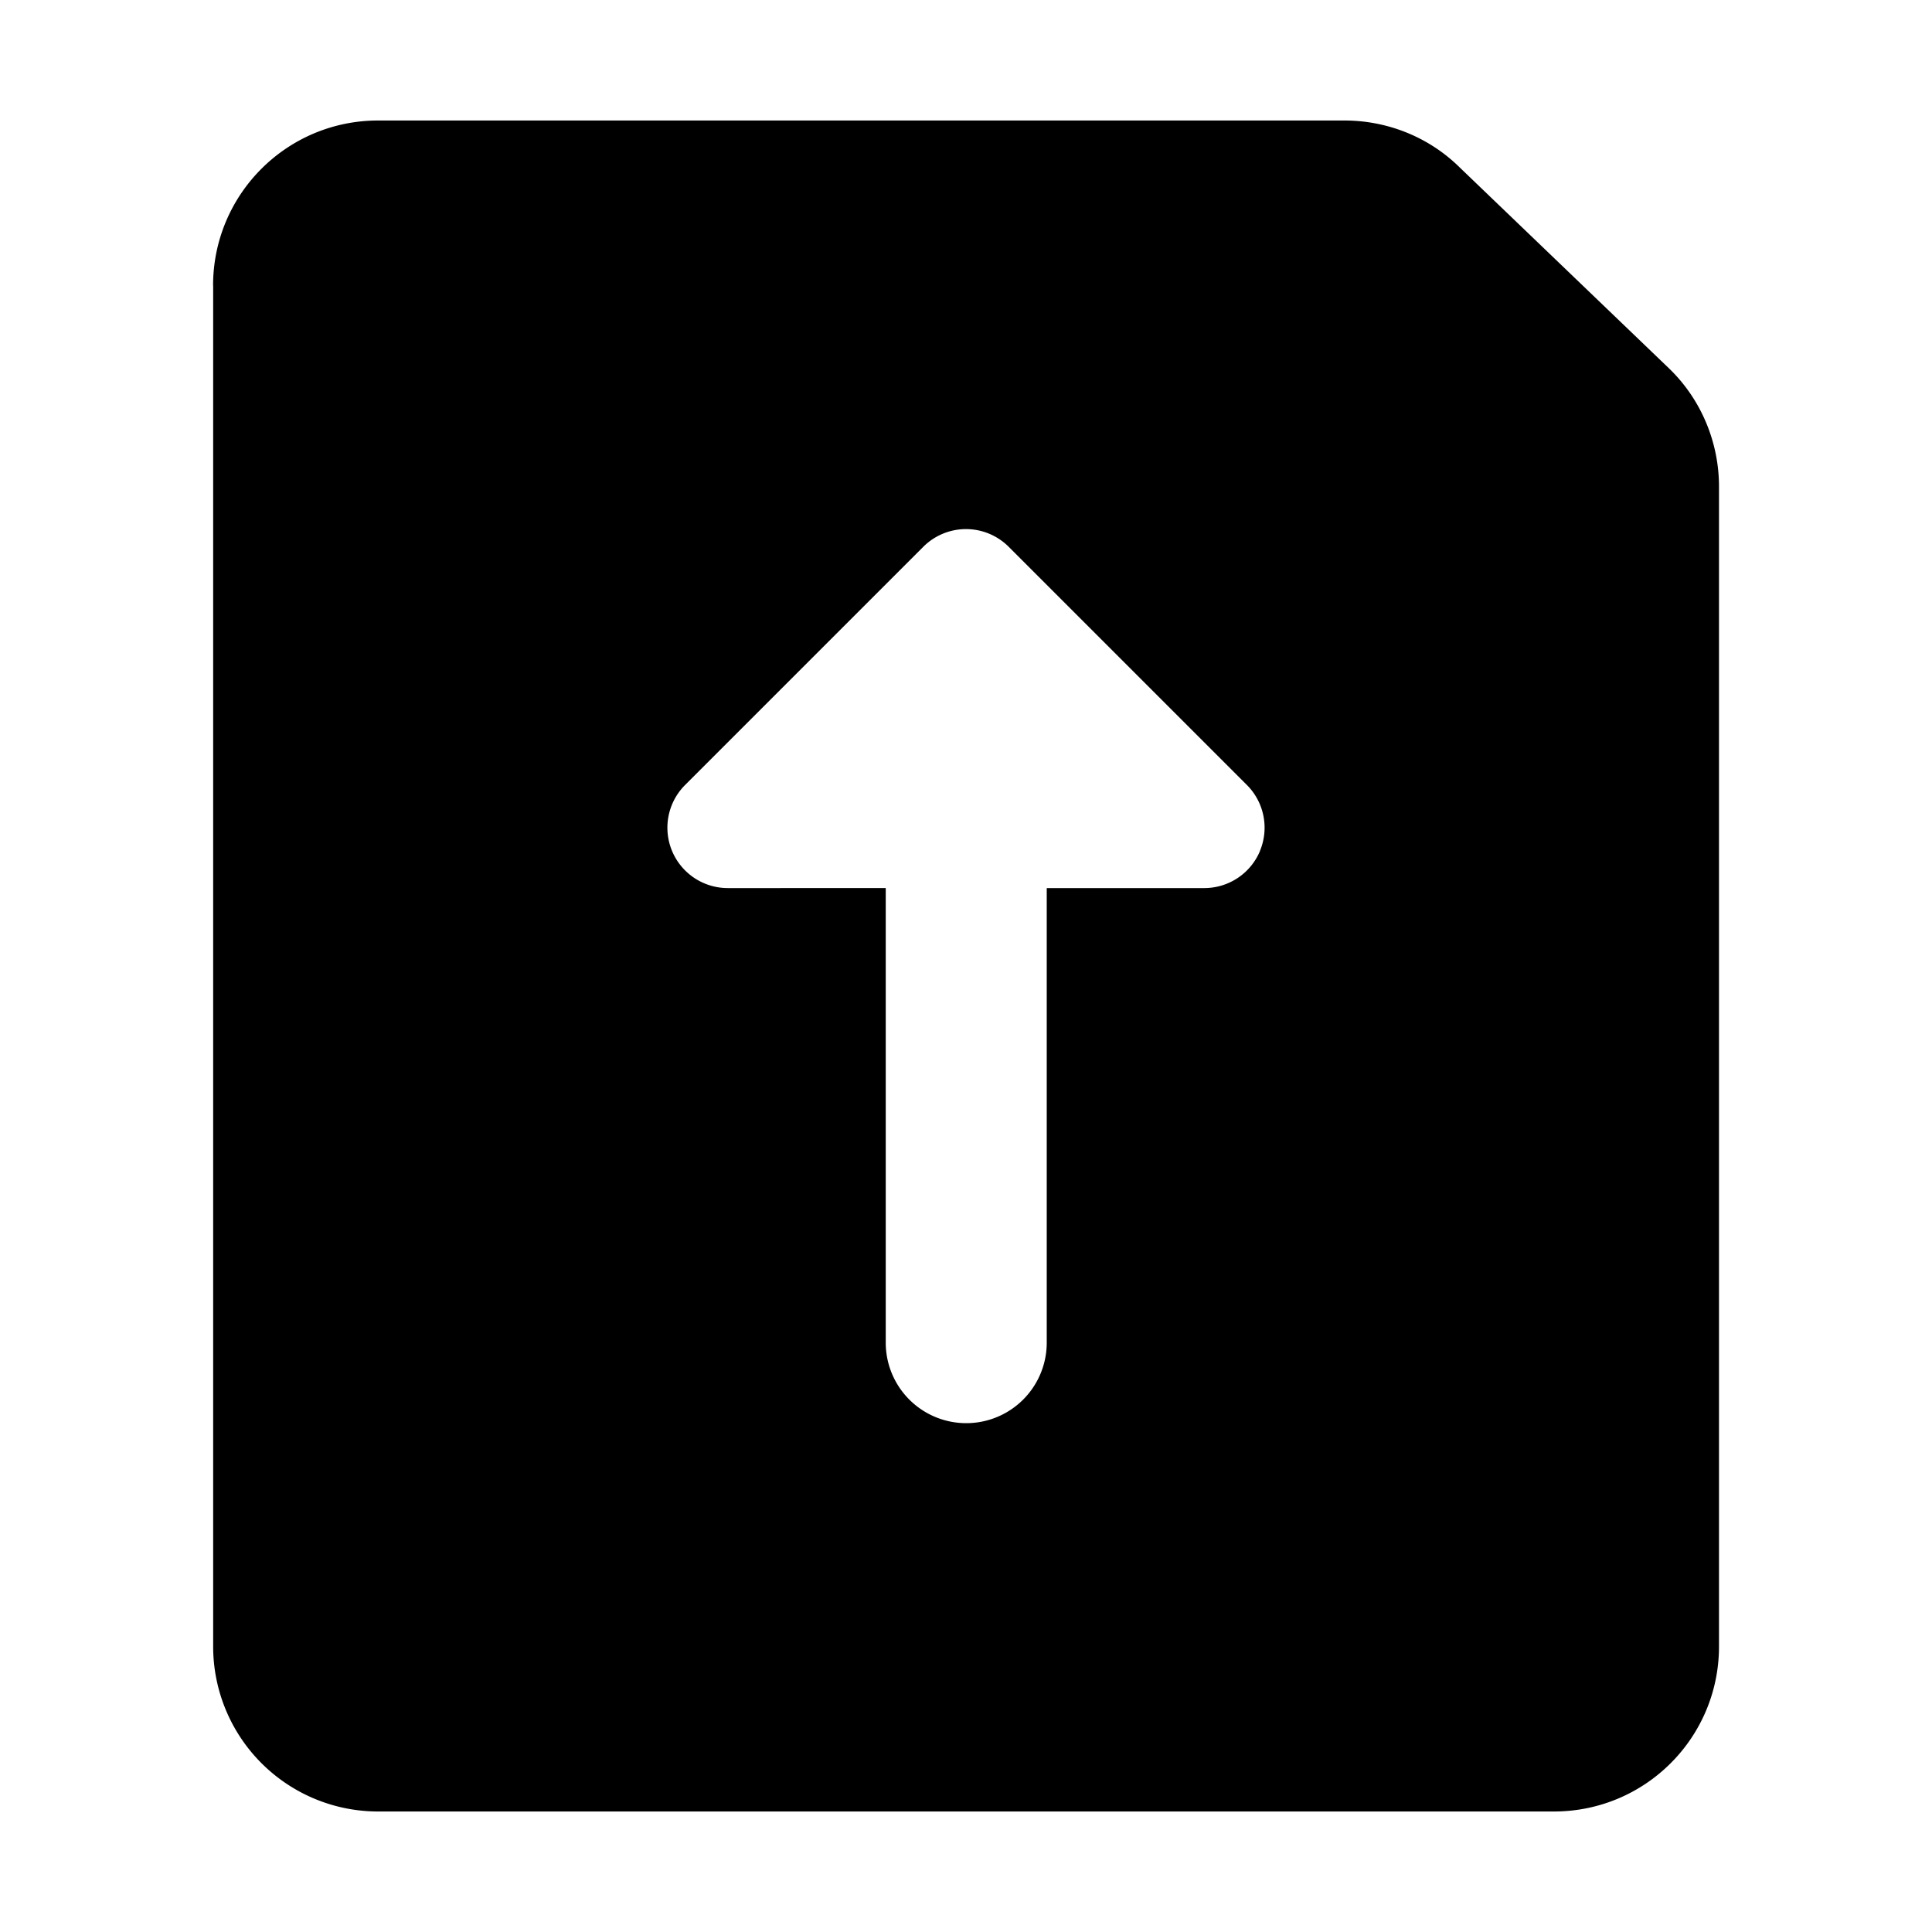 <svg xmlns="http://www.w3.org/2000/svg" fill="none" viewBox="0 0 24 24"><path fill="#000000" fill-rule="evenodd" d="M2.647 3.547c0 -1.133 0.917 -2.05 2.05 -2.05h12.005c0.526 0 1.046 0.201 1.435 0.587l2.597 2.493c0.402 0.388 0.62 0.923 0.62 1.467v14.409c0 1.134 -0.917 2.05 -2.051 2.05H4.698a2.049 2.049 0 0 1 -2.05 -2.05V3.547Zm13.006 7.022a0.75 0.75 0 0 1 -0.693 0.463h-1.957l0 5.647a1 1 0 1 1 -2 0l0 -5.647H9.04a0.75 0.75 0 0 1 -0.53 -1.28l2.96 -2.96a0.75 0.75 0 0 1 1.06 0l2.96 2.96a0.75 0.75 0 0 1 0.162 0.817Z" clip-rule="evenodd" stroke-width="1"></path></svg>